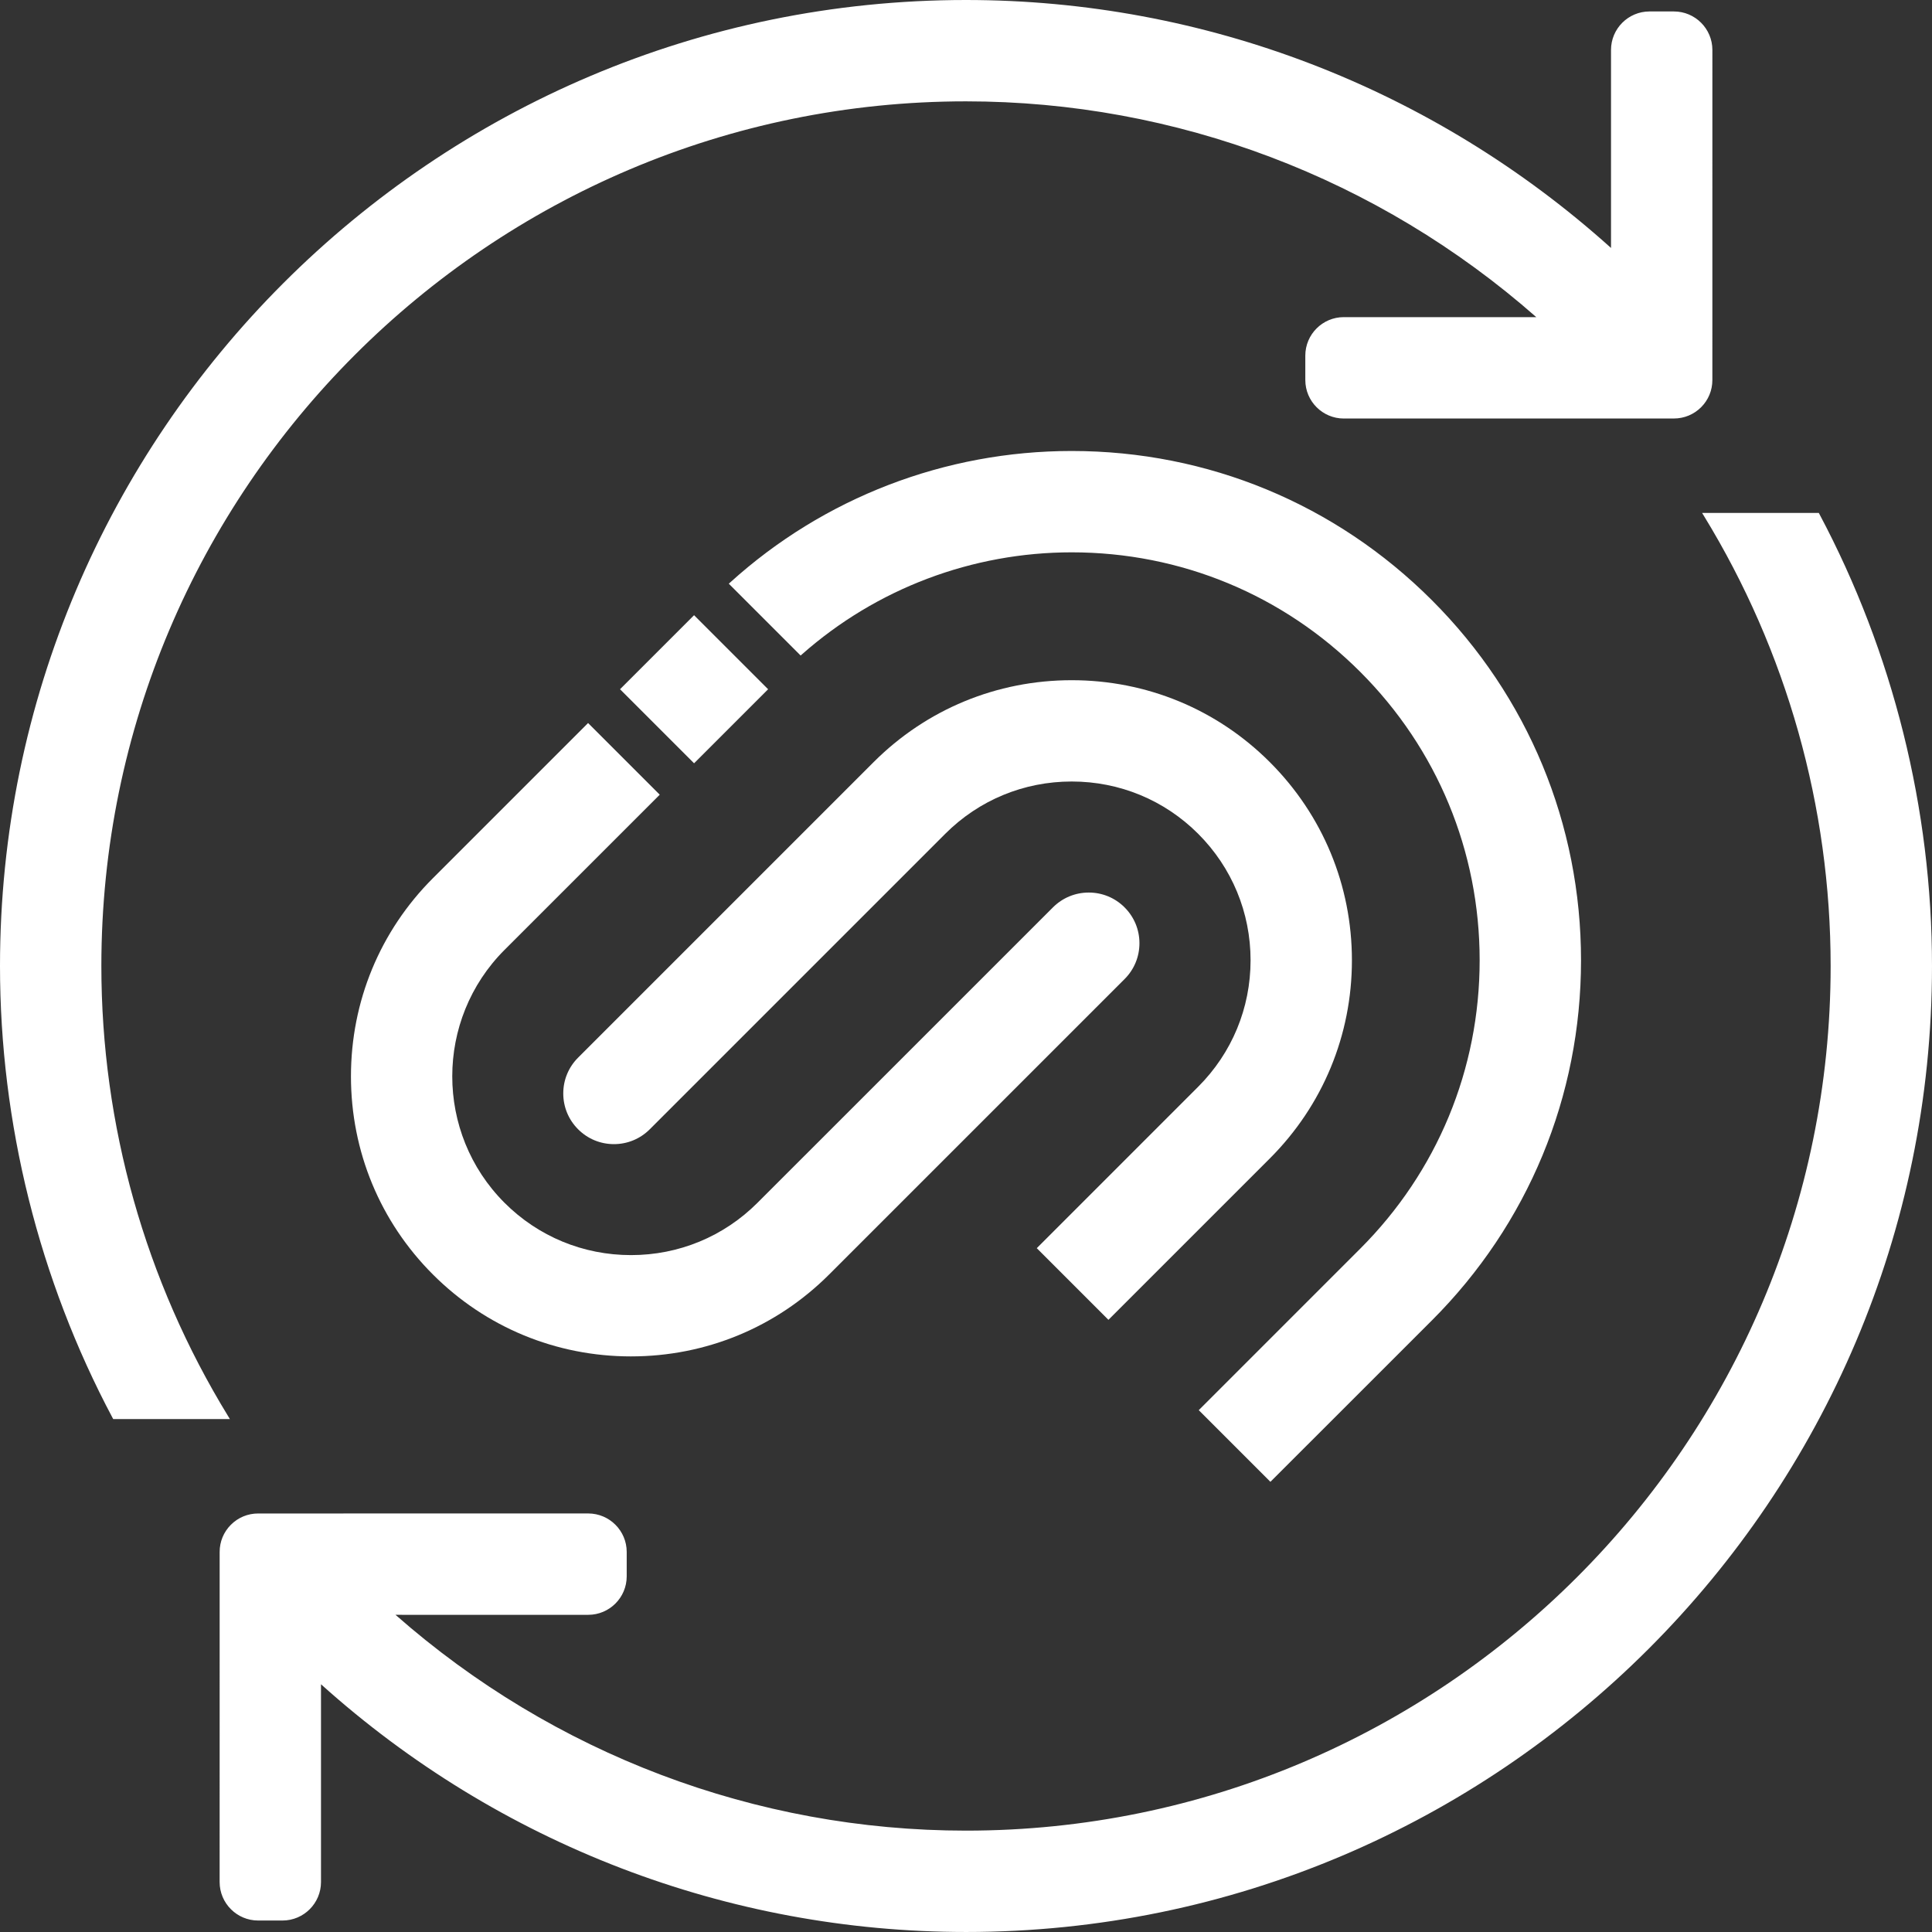 <?xml version="1.0" encoding="UTF-8" standalone="no"?>
<!-- Generator: Adobe Illustrator 16.0.0, SVG Export Plug-In . SVG Version: 6.00 Build 0)  -->

<svg
   version="1.1"
   id="Ebene_1"
   x="0px"
   y="0px"
   width="304.97"
   height="304.968"
   viewBox="0 0 304.97 304.968"
   enable-background="new 0 0 350 387"
   xml:space="preserve"
   sodipodi:docname="lifecycle.svg"
   inkscape:version="1.2.2 (732a01da63, 2022-12-09)"
   xmlns:inkscape="http://www.inkscape.org/namespaces/inkscape"
   xmlns:sodipodi="http://sodipodi.sourceforge.net/DTD/sodipodi-0.dtd"
   xmlns="http://www.w3.org/2000/svg"
   xmlns:svg="http://www.w3.org/2000/svg"><rect x="0" y="0" width="304.97" height="304.968" fill="#333333" stroke="none"/><defs
   id="defs813" /><sodipodi:namedview
   id="namedview811"
   pagecolor="#ffffff"
   bordercolor="#000000"
   borderopacity="0.25"
   inkscape:showpageshadow="2"
   inkscape:pageopacity="0.0"
   inkscape:pagecheckerboard="0"
   inkscape:deskcolor="#d1d1d1"
   showgrid="false"
   inkscape:zoom="2.5891473"
   inkscape:cx="133.44162"
   inkscape:cy="152.55988"
   inkscape:window-width="1920"
   inkscape:window-height="1017"
   inkscape:window-x="4472"
   inkscape:window-y="200"
   inkscape:window-maximized="1"
   inkscape:current-layer="Ebene_1" />
<g
   id="g808"
   transform="translate(-22.515,-41.016)">
	<g
   id="g800">
		<path
   fill="#ffffff"
   d="M 58.803,265.018 H 40.384 L 40.299,264.86 C 28.664,242.987 22.515,218.311 22.515,193.502 22.515,109.42 90.919,41.016 175,41.016 c 37.625,0 73.757,13.896 101.817,39.141 V 48.894 c 0,-3.349 2.726,-6.07 6.073,-6.07 h 3.852 c 3.352,0 6.075,2.725 6.075,6.074 l -0.003,52.104 c 0.003,1.623 -0.629,3.148 -1.775,4.296 -1.148,1.146 -2.675,1.778 -4.3,1.778 l -52.106,0.004 c -3.348,0 -6.072,-2.726 -6.072,-6.076 V 97.15 c 0,-3.351 2.727,-6.074 6.072,-6.074 h 30.389 C 240.057,69.103 208.124,57.014 175.001,57.014 c -75.259,0 -136.486,61.228 -136.486,136.485 0,25.115 6.919,49.687 20.01,71.06 z"
   id="path792" />
		<path
   fill="#ffffff"
   d="m 174.999,345.984 c -37.635,0 -73.766,-13.883 -101.814,-39.104 v 31.22 c 0,3.351 -2.727,6.074 -6.077,6.074 h -3.847 c -3.351,0 -6.076,-2.727 -6.076,-6.076 l 0.003,-52.106 c -0.001,-1.621 0.63,-3.146 1.777,-4.293 1.146,-1.147 2.674,-1.777 4.298,-1.777 l 52.104,-0.004 c 3.351,0 6.075,2.728 6.075,6.074 v 3.852 c 0,3.353 -2.727,6.074 -6.075,6.074 H 84.946 c 24.955,21.978 56.902,34.067 90.055,34.067 75.257,0 136.484,-61.229 136.484,-136.485 0,-25.113 -6.92,-49.687 -20.012,-71.062 l -0.28,-0.458 h 18.423 l 0.084,0.158 c 11.638,21.872 17.785,46.55 17.785,71.362 -0.001,84.08 -68.407,152.484 -152.486,152.484 z"
   id="path794" />
		<path
   fill="#ffffff"
   d="m 122.122,255.127 c -11.828,0 -22.935,-4.592 -31.273,-12.932 -8.341,-8.34 -12.935,-19.449 -12.935,-31.277 0,-11.828 4.593,-22.936 12.935,-31.276 l 24.494,-24.494 11.314,11.312 -24.496,24.494 c -11.007,11.005 -11.008,28.919 -0.002,39.931 5.324,5.32 12.415,8.252 19.963,8.252 7.552,0 14.642,-2.934 19.964,-8.258 l 46.634,-46.628 c 1.513,-1.512 3.521,-2.344 5.658,-2.344 2.137,0 4.146,0.832 5.656,2.344 1.512,1.511 2.344,3.519 2.344,5.655 0,2.136 -0.832,4.146 -2.344,5.656 l -46.633,46.629 c -8.339,8.342 -19.449,12.936 -31.279,12.936 z"
   id="path796" />
		<path
   fill="#ffffff"
   d="m 197.483,249.354 -11.312,-11.312 25.478,-25.479 c 5.334,-5.334 8.271,-12.426 8.271,-19.966 0,-7.537 -2.937,-14.628 -8.269,-19.963 -5.323,-5.323 -12.414,-8.256 -19.964,-8.256 -7.551,0 -14.639,2.933 -19.962,8.256 l -46.641,46.641 c -1.513,1.513 -3.521,2.345 -5.657,2.345 -2.136,0 -4.146,-0.832 -5.656,-2.345 -1.512,-1.512 -2.343,-3.521 -2.343,-5.655 0,-2.14 0.832,-4.146 2.343,-5.656 l 46.64,-46.64 c 8.341,-8.341 19.448,-12.937 31.275,-12.937 11.828,0 22.938,4.595 31.277,12.937 8.354,8.354 12.955,19.463 12.955,31.279 0,11.814 -4.603,22.92 -12.957,31.275 z"
   id="path798" />
	</g>
	
		<rect
   x="123.781"
   y="141.522"
   transform="matrix(-0.707,0.707,-0.707,-0.707,331.332,162.357)"
   fill="#ffffff"
   width="16.531"
   height="16.531"
   id="rect802" />
	<g
   id="g806">
		<path
   fill="#ffffff"
   d="m 223.053,274.924 -11.312,-11.311 25.477,-25.48 c 12.164,-12.158 18.863,-28.332 18.863,-45.536 0,-17.203 -6.697,-33.375 -18.859,-45.533 -12.164,-12.163 -28.336,-18.861 -45.537,-18.861 -15.705,0 -30.826,5.718 -42.577,16.102 l -0.212,0.188 -11.339,-11.338 0.234,-0.212 c 14.771,-13.374 33.91,-20.738 53.893,-20.738 21.479,0 41.666,8.363 56.854,23.549 15.184,15.183 23.545,35.371 23.545,56.851 0,21.475 -8.361,41.663 -23.547,56.846 z"
   id="path804" />
	</g>
</g>
</svg>
